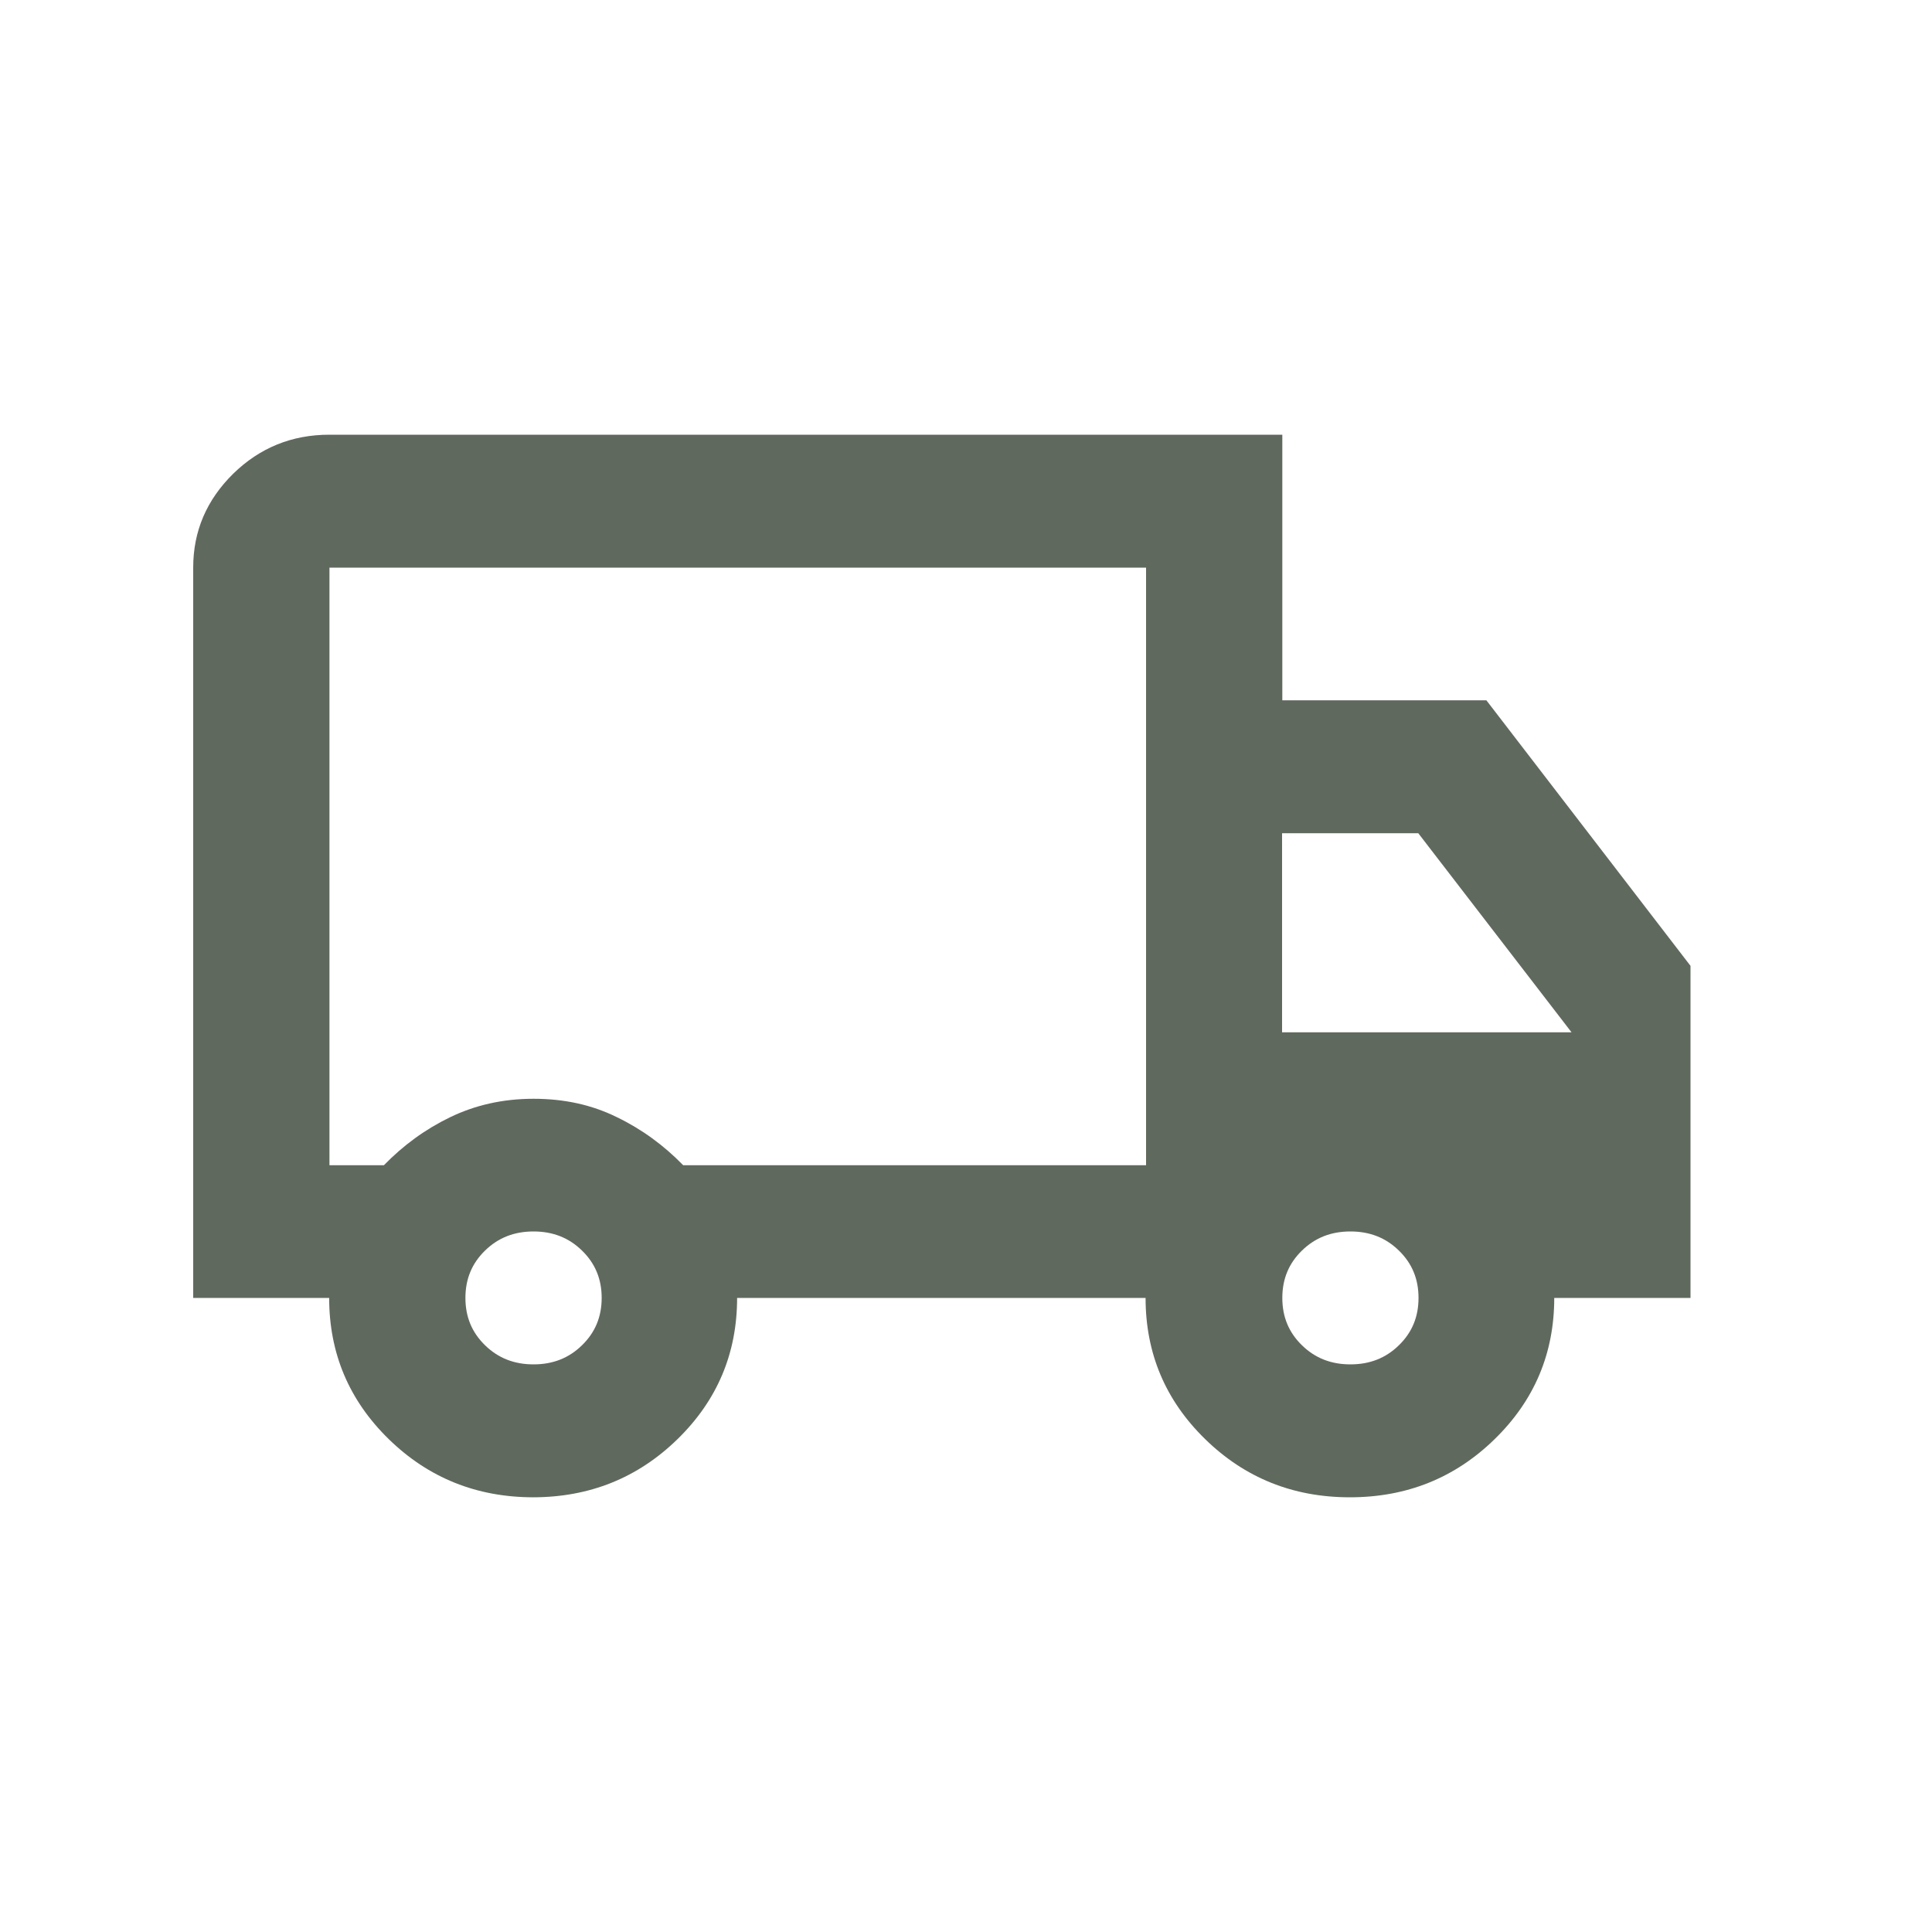 <svg xmlns="http://www.w3.org/2000/svg" fill="none" viewBox="0 0 40 40" height="40" width="40">
<g clip-path="url(#clip0_8425_77385)">
<path fill="#60695E" d="M26.549 21.373H32.537L29.364 17.251H26.544V21.373H26.549ZM27.959 28.248C28.36 28.248 28.691 28.118 28.963 27.852C29.236 27.586 29.369 27.263 29.369 26.872C29.369 26.481 29.236 26.158 28.963 25.892C28.691 25.626 28.36 25.496 27.959 25.496C27.558 25.496 27.227 25.626 26.955 25.892C26.682 26.158 26.549 26.481 26.549 26.872C26.549 27.263 26.682 27.586 26.955 27.852C27.227 28.118 27.558 28.248 27.959 28.248ZM6.821 24.125H7.948C8.348 23.714 8.803 23.38 9.321 23.13C9.839 22.88 10.411 22.749 11.046 22.749C11.682 22.749 12.254 22.874 12.772 23.13C13.29 23.38 13.744 23.714 14.145 24.125H23.728V11.752H6.821V24.125ZM11.046 28.248C11.447 28.248 11.778 28.118 12.05 27.852C12.323 27.586 12.457 27.263 12.457 26.872C12.457 26.481 12.323 26.158 12.05 25.892C11.778 25.626 11.447 25.496 11.046 25.496C10.646 25.496 10.314 25.626 10.042 25.892C9.769 26.158 9.636 26.481 9.636 26.872C9.636 27.263 9.769 27.586 10.042 27.852C10.314 28.118 10.646 28.248 11.046 28.248ZM11.046 31C9.871 31 8.872 30.599 8.049 29.796C7.227 28.993 6.815 28.019 6.815 26.872H4V11.752C4 10.996 4.278 10.35 4.828 9.808C5.378 9.271 6.041 9 6.821 9H26.549V14.499H30.774L35 19.997V26.872H32.179C32.179 28.019 31.768 28.993 30.945 29.796C30.123 30.599 29.124 31 27.948 31C26.773 31 25.774 30.599 24.952 29.796C24.129 28.993 23.718 28.019 23.718 26.872H15.261C15.261 28.019 14.85 28.993 14.027 29.796C13.204 30.599 12.205 31 11.03 31H11.046Z"></path>
</g>
<defs>
<clipPath id="clip0_8425_77385">
<rect transform="translate(4 9)" fill="white" height="22" width="31"></rect>
</clipPath>
</defs>
</svg>
